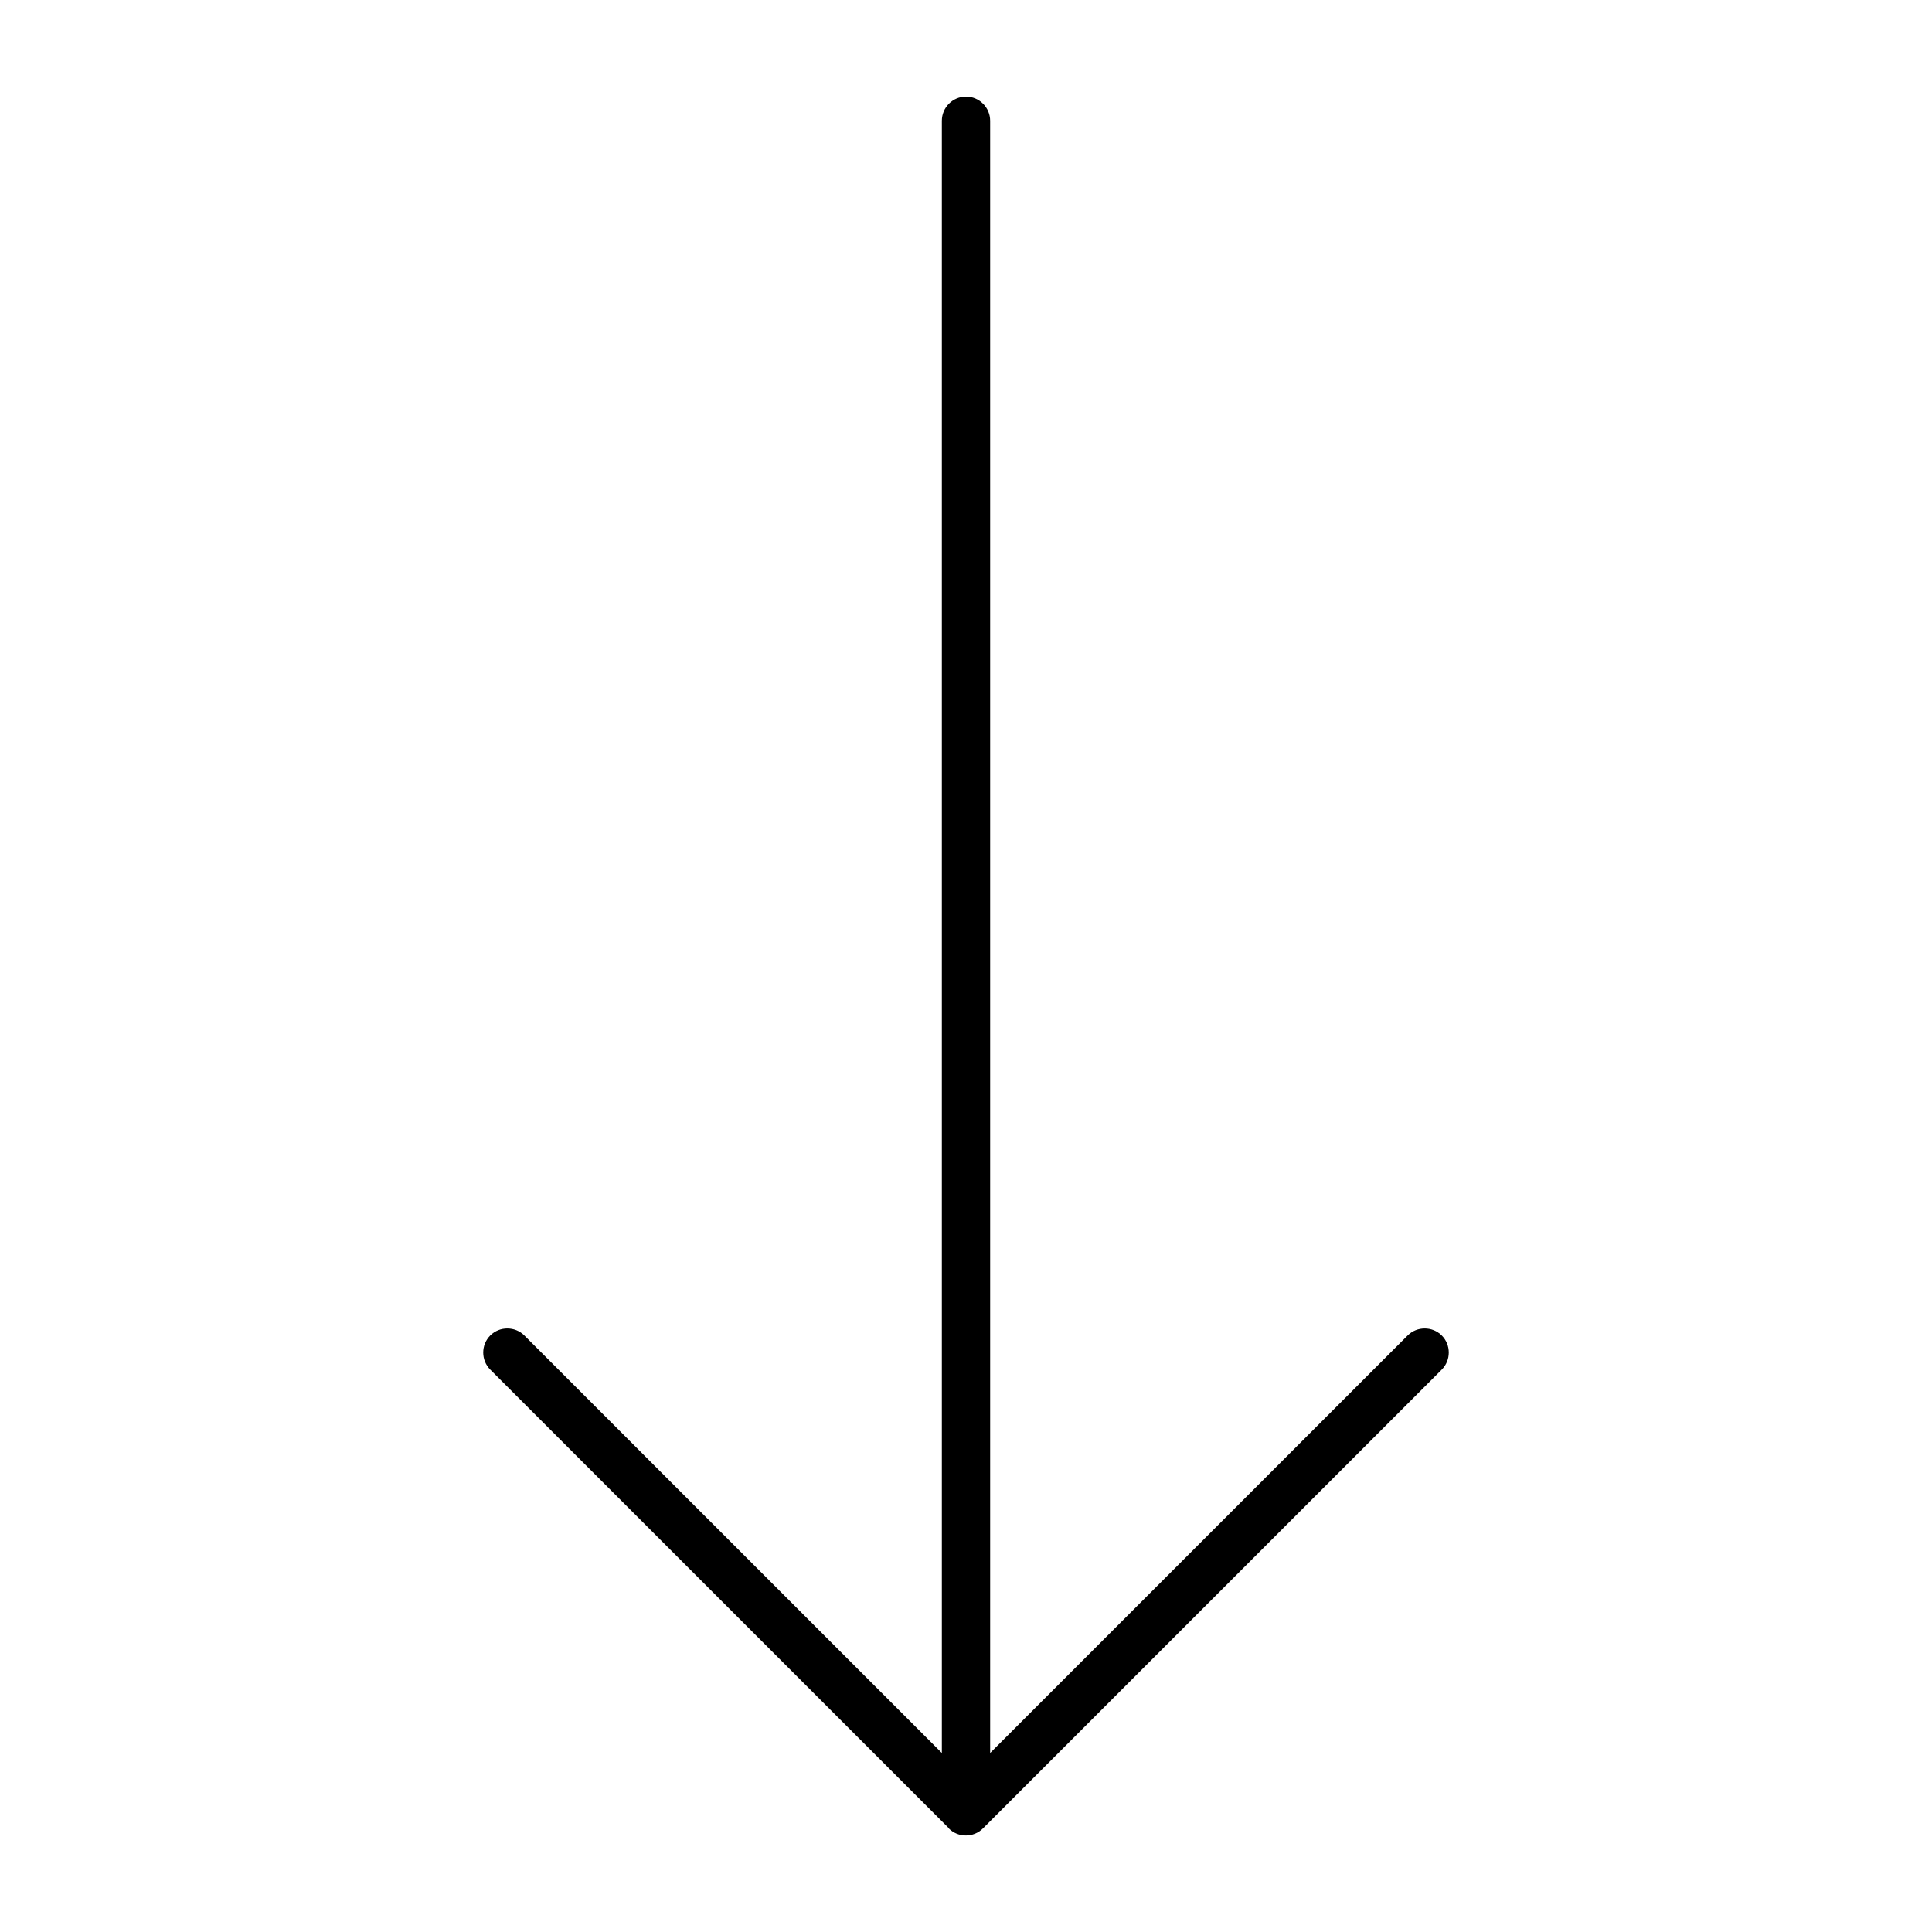 <svg xmlns="http://www.w3.org/2000/svg" viewBox="0 0 640 640"><!--! Font Awesome Pro 7.1.0 by @fontawesome - https://fontawesome.com License - https://fontawesome.com/license (Commercial License) Copyright 2025 Fonticons, Inc. --><path fill="currentColor" d="M314.3 605.7C317.4 608.8 322.5 608.8 325.6 605.7L477.6 453.7C480.7 450.6 480.7 445.5 477.6 442.4C474.5 439.3 469.4 439.3 466.3 442.4L328 580.7L328 40C328 35.6 324.4 32 320 32C315.6 32 312 35.6 312 40L312 580.7L173.7 442.4C170.6 439.3 165.5 439.3 162.4 442.4C159.3 445.5 159.3 450.6 162.4 453.7L314.4 605.7z"/></svg>